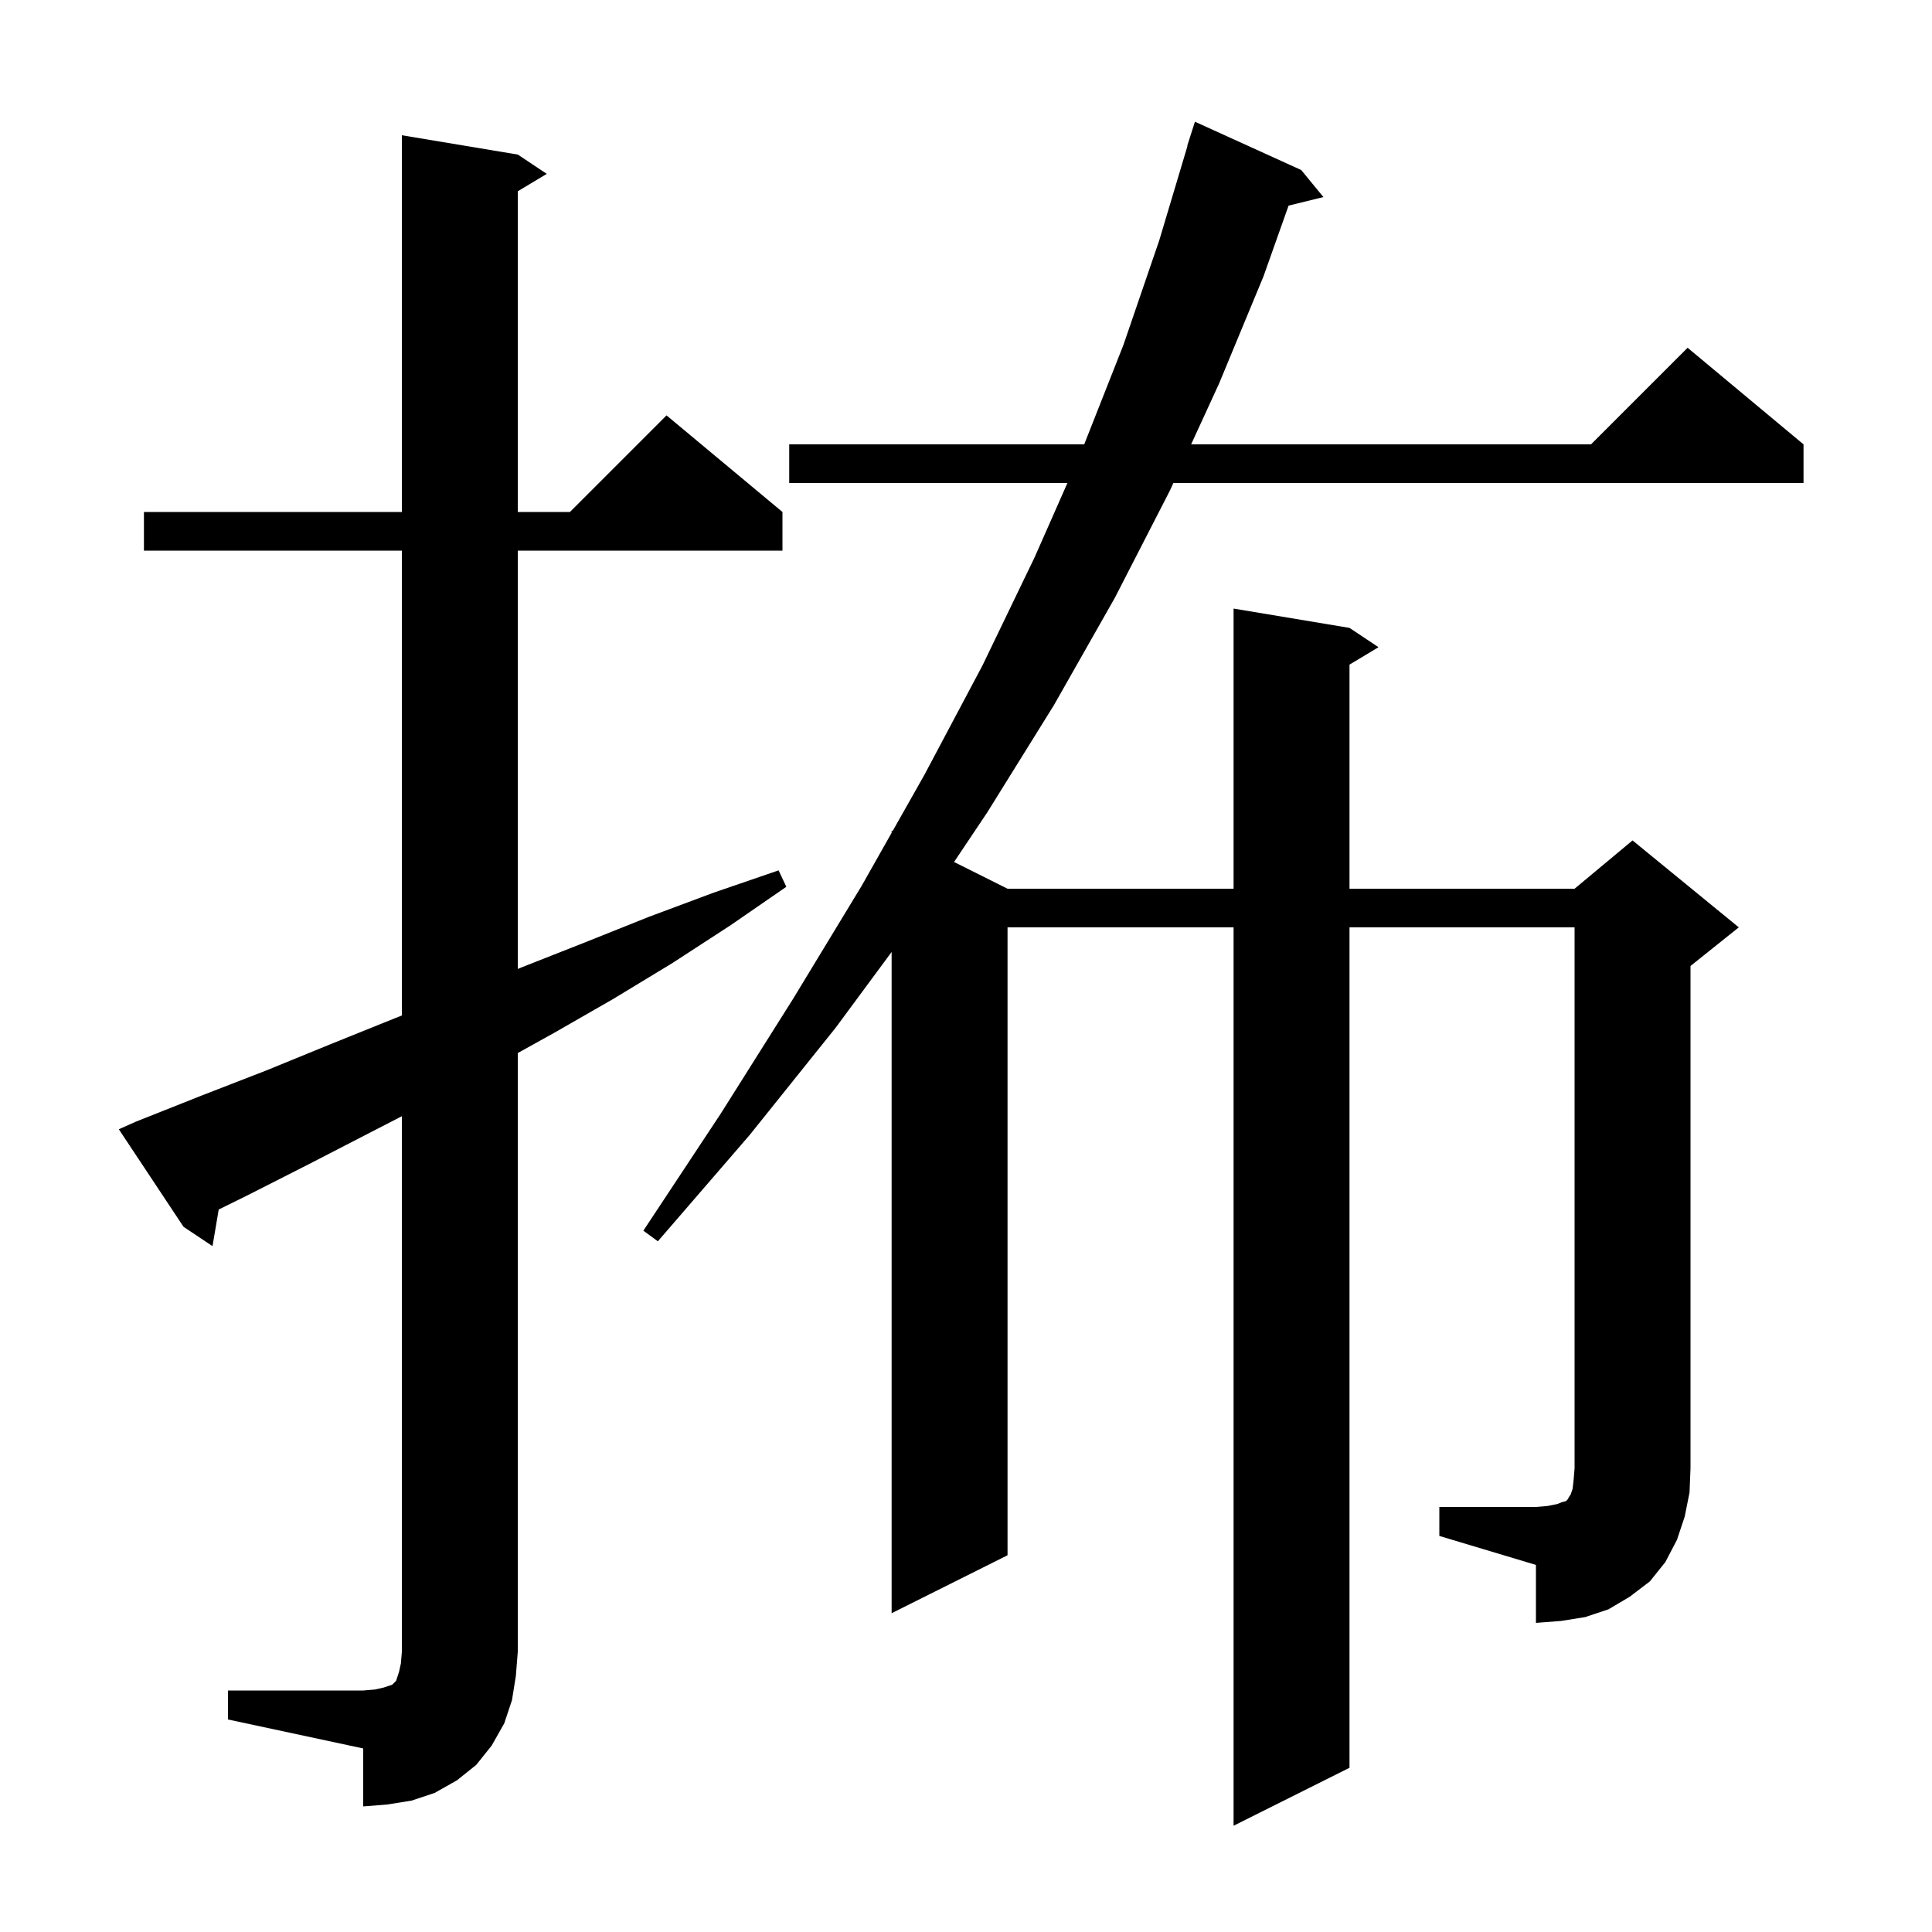 <svg xmlns="http://www.w3.org/2000/svg" xmlns:xlink="http://www.w3.org/1999/xlink" version="1.1" baseProfile="full" viewBox="0 0 200 200" width="200" height="200">
<g fill="black">
<path d="M 23.6 175.0 L 37.6 175.0 L 38.8 174.9 L 39.7 174.7 L 40.6 174.4 L 41.0 174.0 L 41.3 173.1 L 41.5 172.2 L 41.6 171.0 L 41.6 115.55 L 32.0 120.5 L 25.5 123.8 L 22.641 125.208 L 22.0 129.0 L 19.0 127.0 L 12.3 116.9 L 14.1 116.1 L 20.9 113.4 L 27.6 110.8 L 34.2 108.1 L 40.9 105.4 L 41.6 105.124 L 41.6 57.0 L 14.9 57.0 L 14.9 53.0 L 41.6 53.0 L 41.6 14.0 L 53.6 16.0 L 56.6 18.0 L 53.6 19.8 L 53.6 53.0 L 59.0 53.0 L 69.0 43.0 L 81.0 53.0 L 81.0 57.0 L 53.6 57.0 L 53.6 100.305 L 54.1 100.1 L 60.7 97.5 L 67.2 94.9 L 73.9 92.4 L 80.6 90.1 L 81.4 91.8 L 75.6 95.8 L 69.6 99.7 L 63.5 103.4 L 57.4 106.9 L 53.6 109.011 L 53.6 171.0 L 53.4 173.5 L 53.0 176.0 L 52.2 178.4 L 50.9 180.7 L 49.3 182.7 L 47.3 184.3 L 45.0 185.6 L 42.6 186.4 L 40.1 186.8 L 37.6 187.0 L 37.6 181.0 L 23.6 178.0 Z M 149.0 156.0 L 159.0 156.0 L 160.2 155.9 L 161.2 155.7 L 161.7 155.5 L 162.1 155.4 L 162.3 155.2 L 162.4 155.0 L 162.6 154.7 L 162.8 154.1 L 162.9 153.2 L 163.0 152.0 L 163.0 96.0 L 139.7 96.0 L 139.7 183.0 L 127.7 189.0 L 127.7 96.0 L 104.3 96.0 L 104.3 161.0 L 92.3 167.0 L 92.3 98.549 L 86.5 106.4 L 77.6 117.5 L 68.1 128.5 L 66.6 127.4 L 74.6 115.3 L 82.1 103.4 L 89.2 91.7 L 92.3 86.215 L 92.3 86.0 L 92.395 86.047 L 95.7 80.2 L 101.7 68.9 L 107.1 57.7 L 110.499 50.0 L 81.7 50.0 L 81.7 46.0 L 112.237 46.0 L 116.3 35.7 L 120.0 24.9 L 122.929 15.106 L 122.9 15.1 L 123.7 12.6 L 134.7 17.6 L 137.0 20.4 L 133.393 21.286 L 130.8 28.6 L 126.2 39.7 L 123.305 46.0 L 164.7 46.0 L 174.7 36.0 L 186.7 46.0 L 186.7 50.0 L 121.468 50.0 L 121.1 50.8 L 115.4 61.9 L 109.1 73.0 L 102.2 84.1 L 98.764 89.232 L 104.3 92.0 L 127.7 92.0 L 127.7 63.0 L 139.7 65.0 L 142.7 67.0 L 139.7 68.8 L 139.7 92.0 L 163.0 92.0 L 169.0 87.0 L 180.0 96.0 L 175.0 100.0 L 175.0 152.0 L 174.9 154.5 L 174.4 157.0 L 173.6 159.4 L 172.4 161.7 L 170.8 163.7 L 168.7 165.3 L 166.5 166.6 L 164.1 167.4 L 161.6 167.8 L 159.0 168.0 L 159.0 162.0 L 149.0 159.0 Z " />
</g>
</svg>
